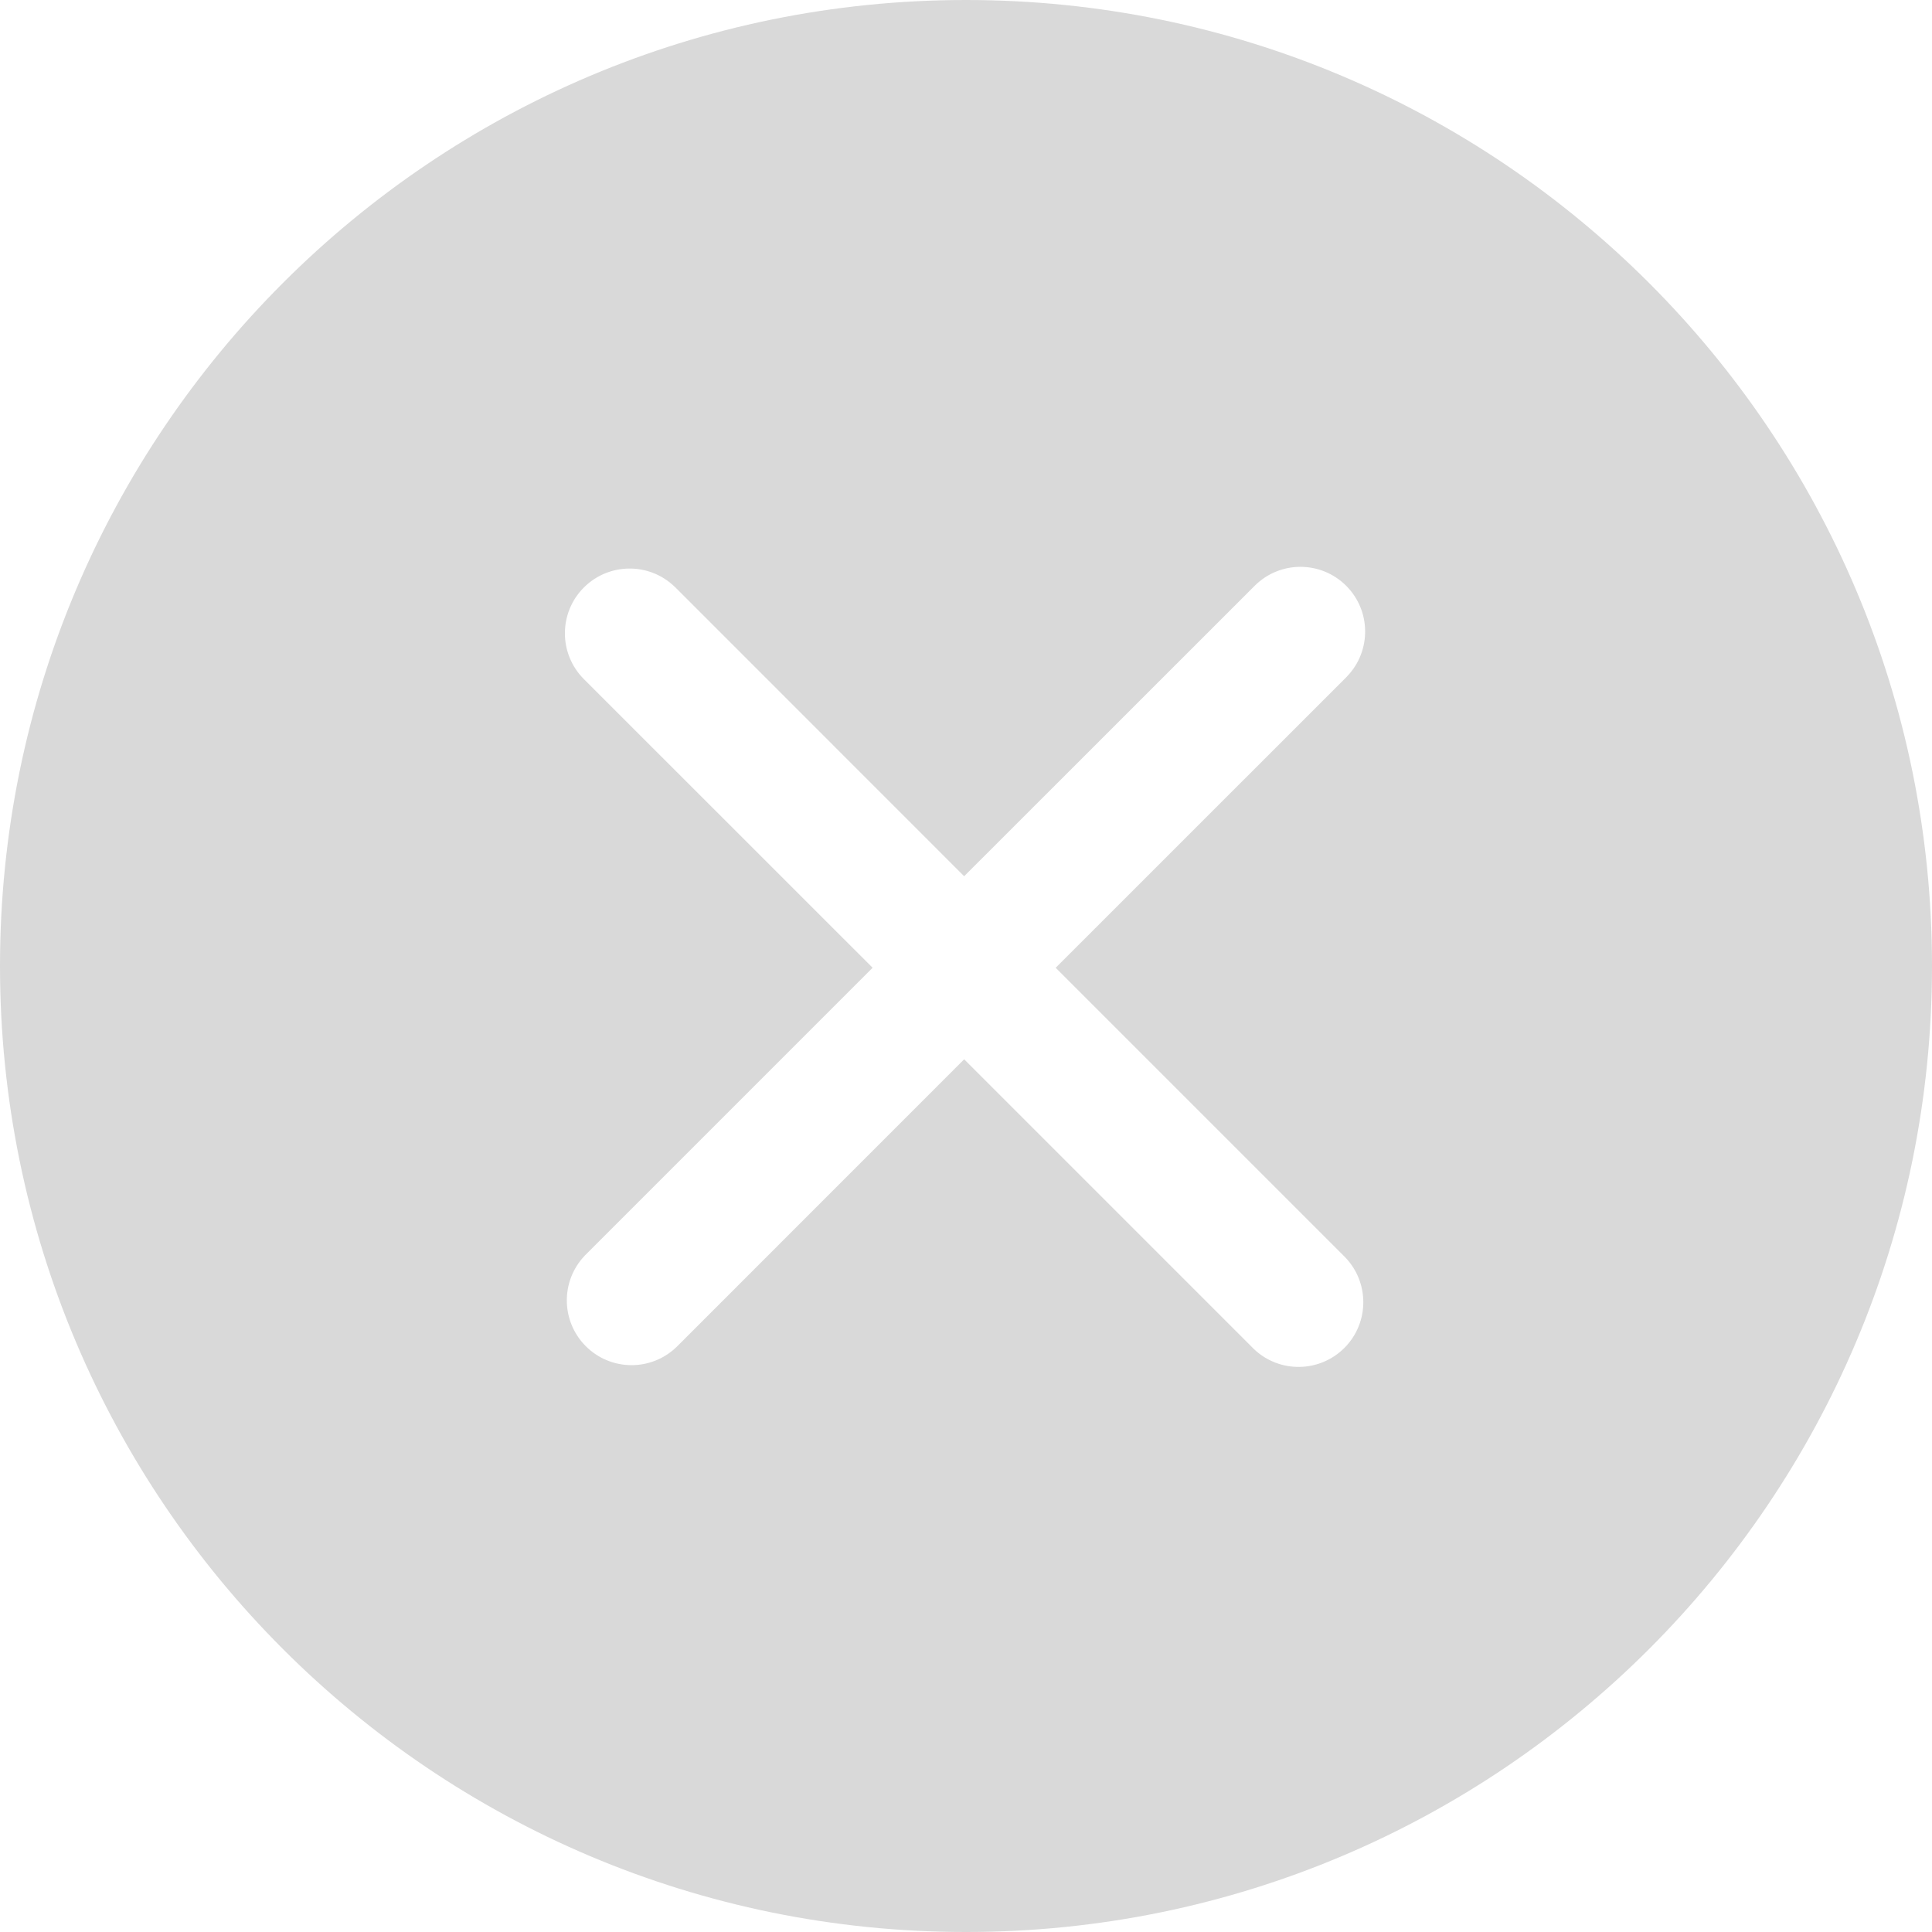 <svg width="24" height="24" viewBox="0 0 24 24" fill="none" xmlns="http://www.w3.org/2000/svg">
<path d="M12 0C18.627 0 24 5.373 24 12C24 18.627 18.627 24 12 24C5.373 24 0 18.627 0 12C0 5.373 5.373 0 12 0ZM16.723 7.277C16.409 6.963 15.9 6.963 15.586 7.277L11.977 10.885L8.391 7.298L8.377 7.285C8.062 6.984 7.563 6.989 7.253 7.298C6.939 7.612 6.939 8.122 7.253 8.436L10.84 12.022L7.277 15.585L7.263 15.599C6.963 15.914 6.967 16.413 7.277 16.723C7.591 17.037 8.1 17.037 8.414 16.723L11.977 13.159L15.563 16.745L15.576 16.758C15.891 17.059 16.39 17.054 16.7 16.745C17.014 16.431 17.014 15.922 16.7 15.608L13.114 12.022L16.723 8.414L16.736 8.4C17.037 8.085 17.032 7.586 16.723 7.277Z" fill="#D9D9D9"/>
</svg>
